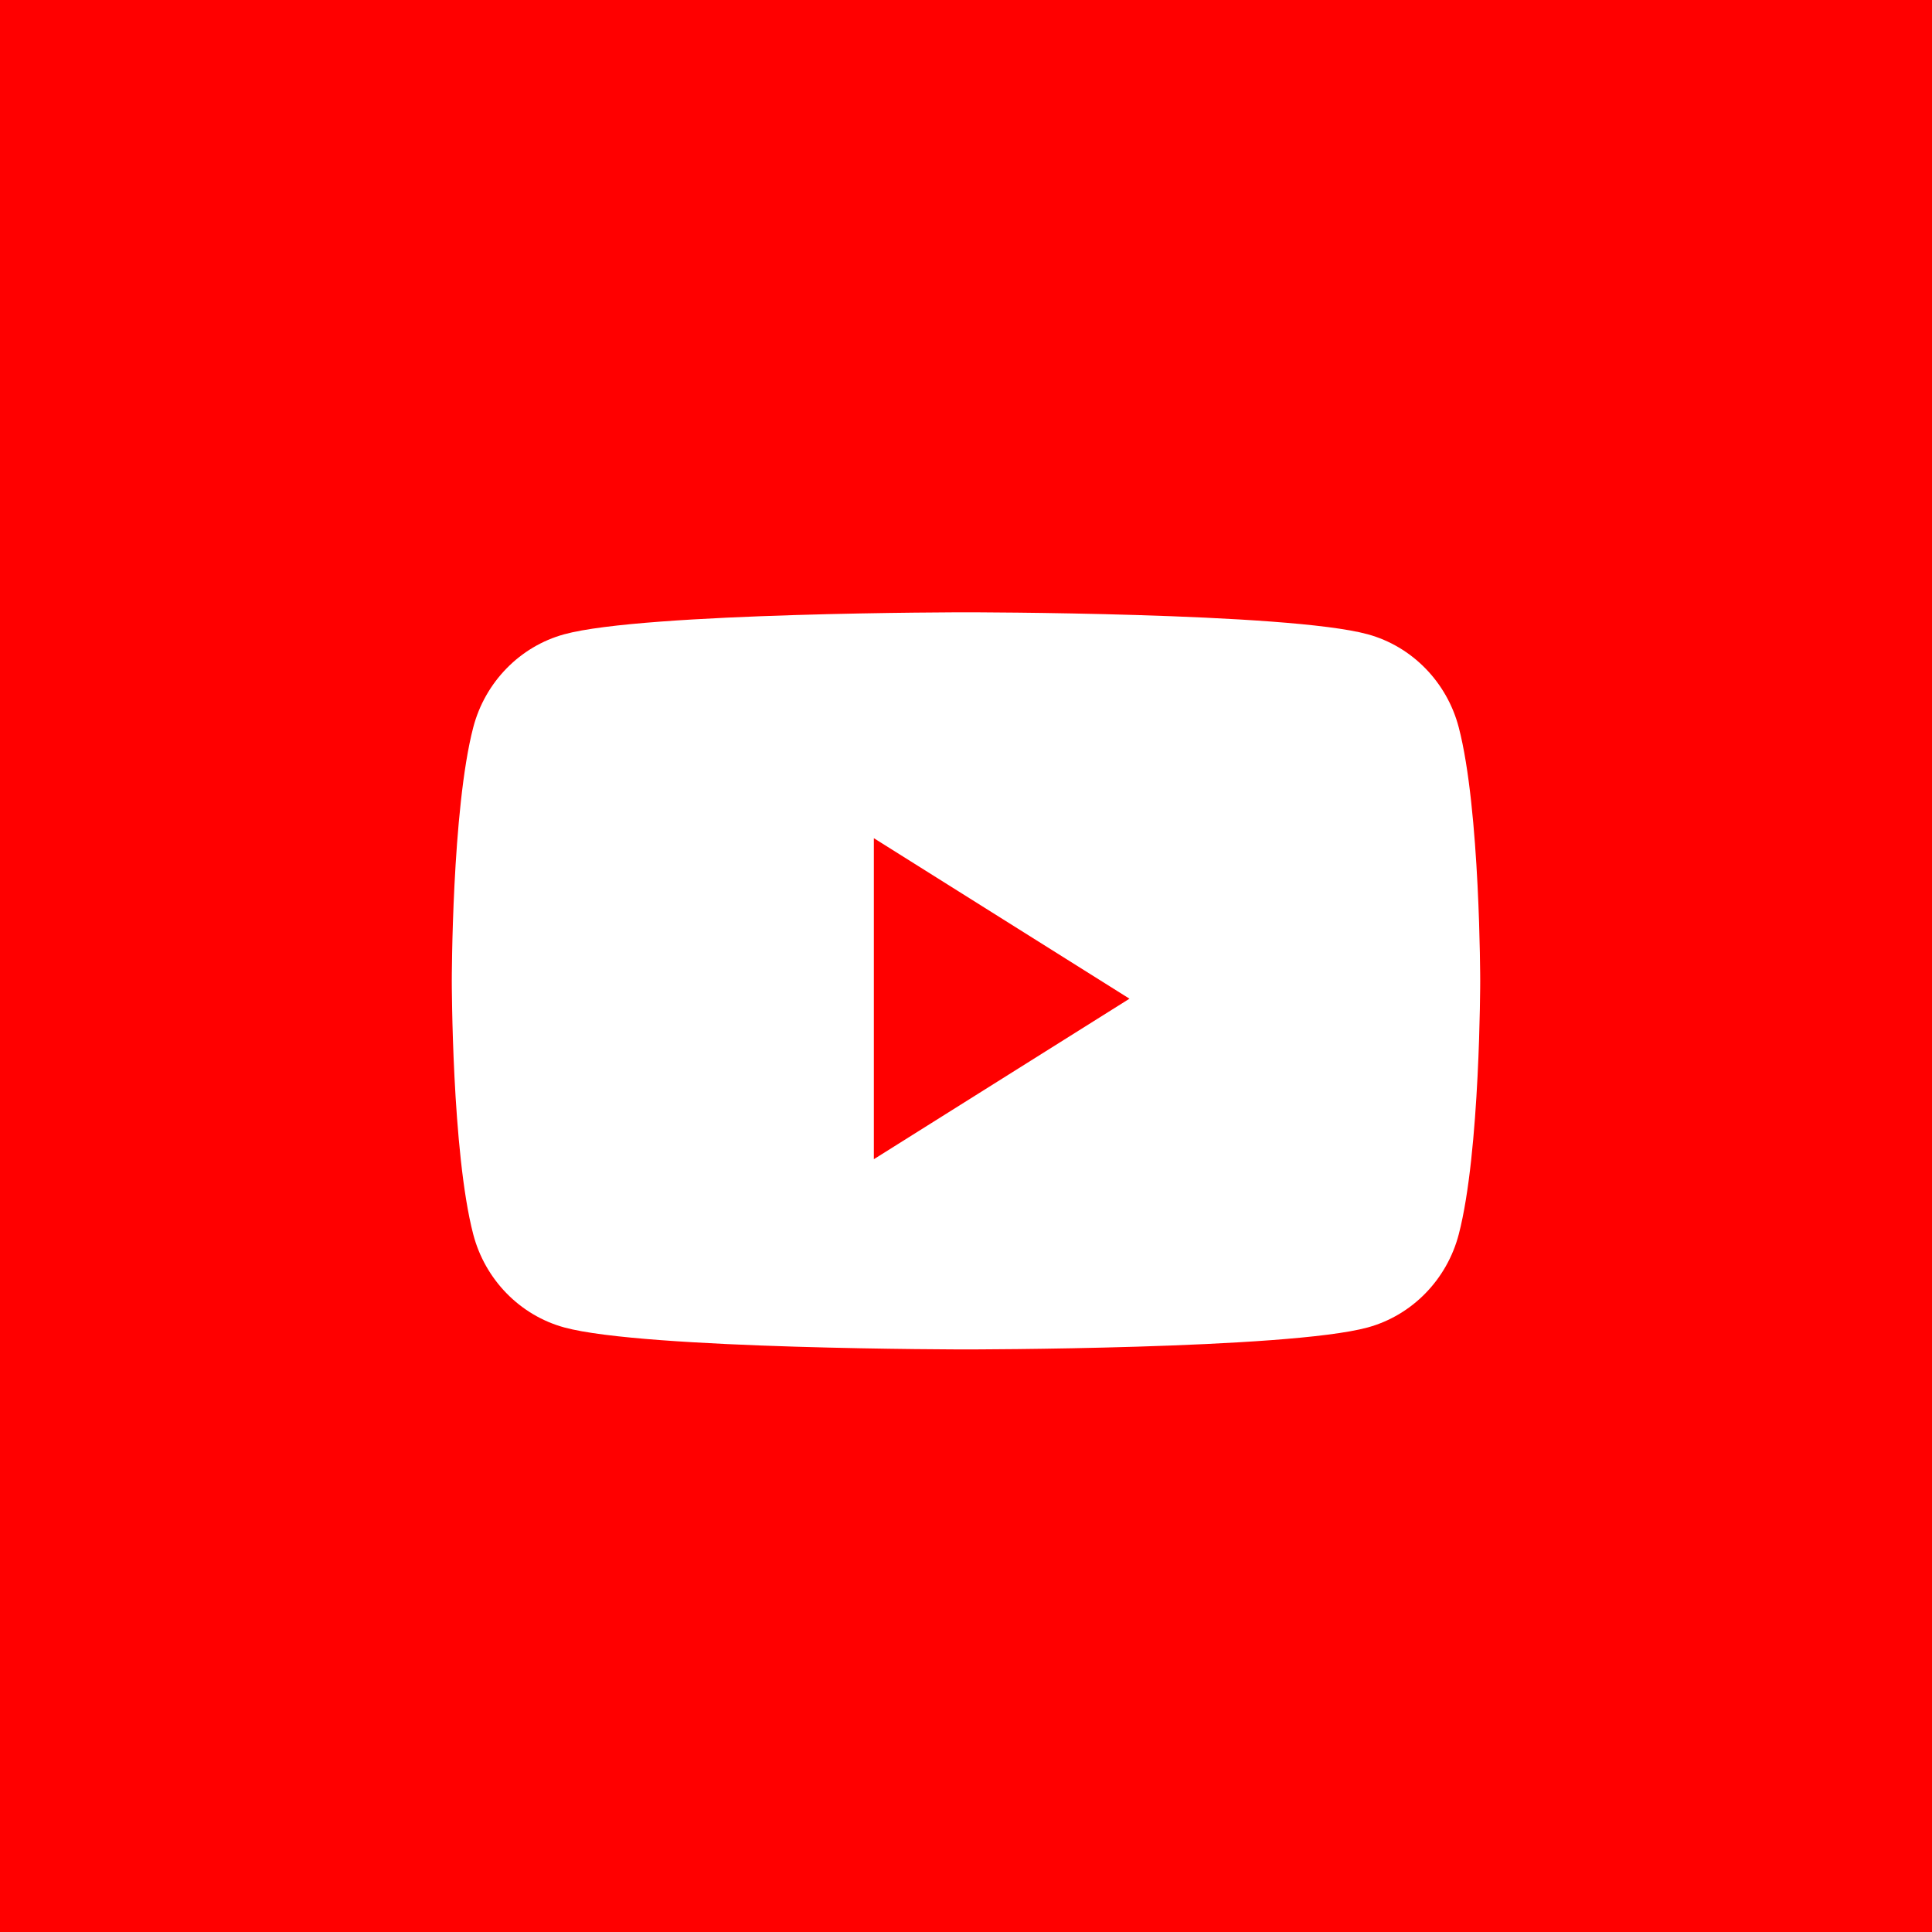 <svg width="325" height="325" xmlns="http://www.w3.org/2000/svg" xmlns:xlink="http://www.w3.org/1999/xlink" xml:space="preserve" overflow="hidden"><rect width="100%" height="100%" fill="#333333" stroke="none"/><defs><clipPath id="clip0"><rect x="3789" y="1073" width="325" height="325"/></clipPath></defs><g clip-path="url(#clip0)" transform="translate(-3789 -1073)"><rect x="3789" y="1073" width="325" height="325" fill="#FF0000"/><path d="M4034.39 1195.36C4032.4 1187.74 4026.53 1181.74 4019.09 1179.7 4005.6 1176 3951.5 1176 3951.5 1176 3951.5 1176 3897.4 1176 3883.91 1179.7 3876.47 1181.74 3870.6 1187.74 3868.61 1195.36 3865 1209.18 3865 1238 3865 1238 3865 1238 3865 1266.82 3868.61 1280.64 3870.6 1288.26 3876.47 1294.26 3883.91 1296.3 3897.4 1300 3951.5 1300 3951.5 1300 3951.5 1300 4005.6 1300 4019.09 1296.3 4026.53 1294.26 4032.4 1288.26 4034.39 1280.64 4038 1266.82 4038 1238 4038 1238 4038 1238 4038 1209.18 4034.39 1195.36" fill="#FFFFFF" fill-rule="evenodd"/><path d="M3936 1268 3936 1214 3979 1241 3936 1268Z" fill="#FF0000" fill-rule="evenodd"/></g></svg>